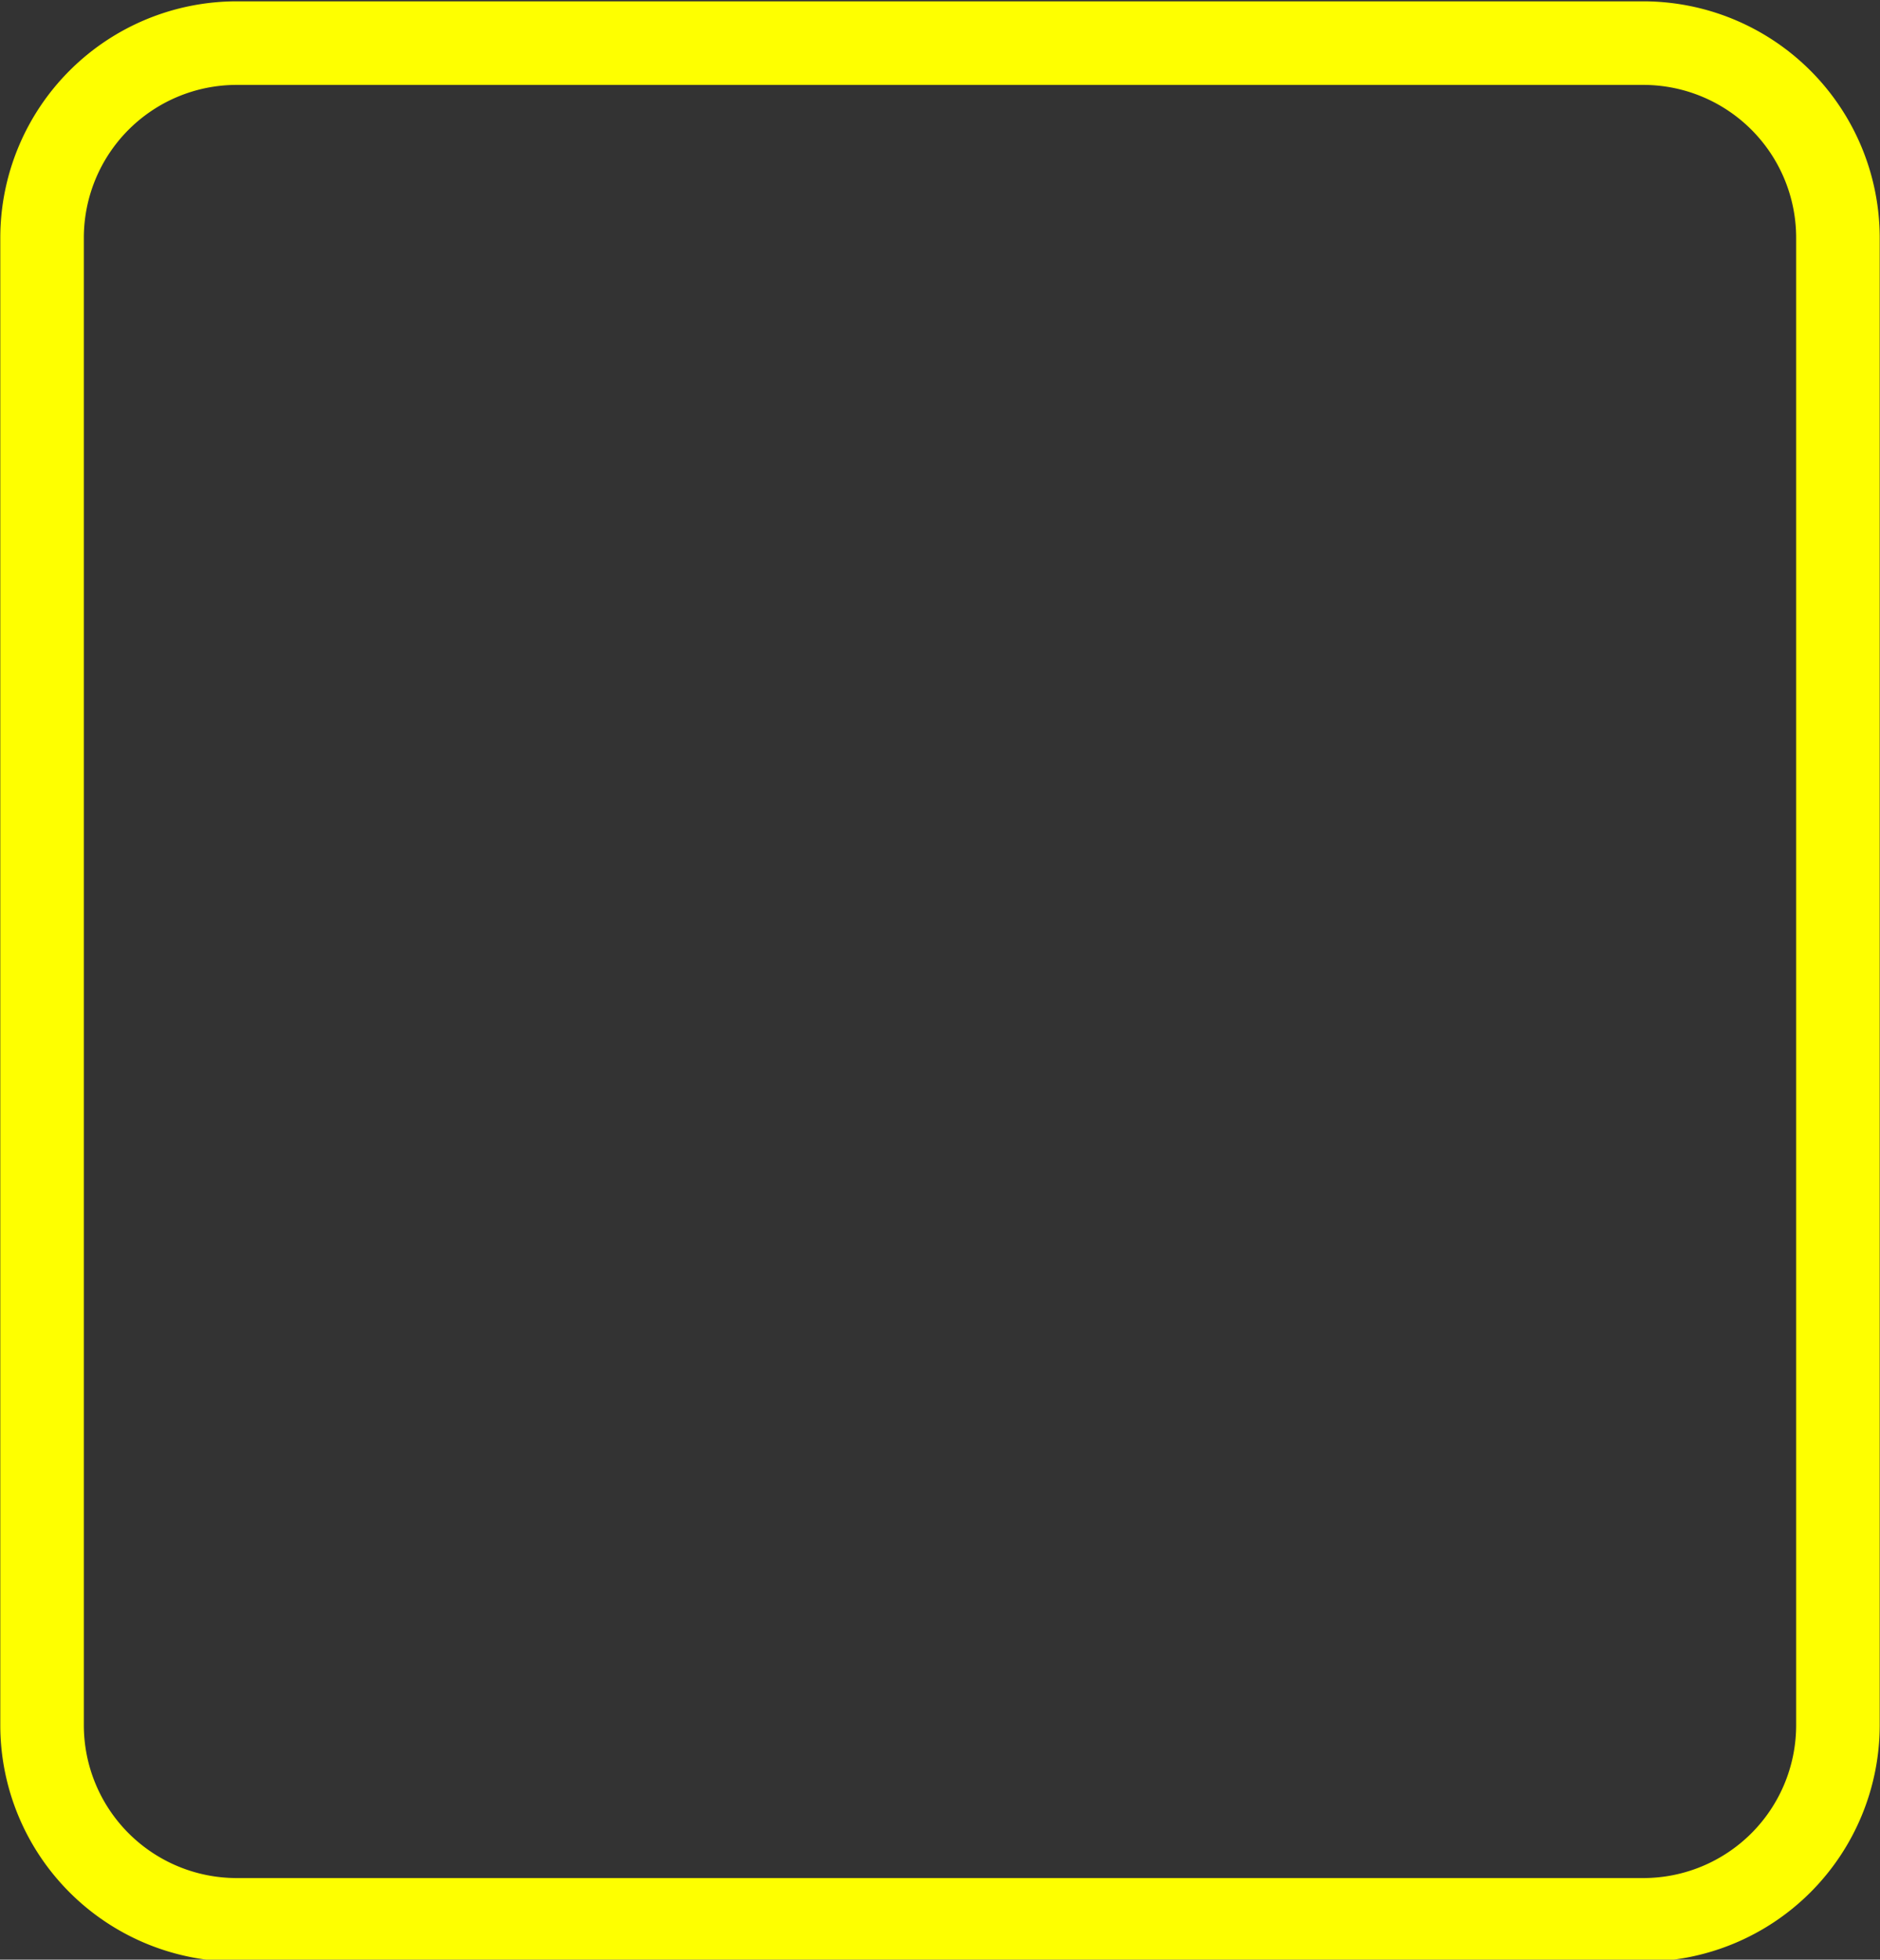 <?xml version="1.0" encoding="UTF-8" standalone="no"?><svg xmlns="http://www.w3.org/2000/svg" xmlns:xlink="http://www.w3.org/1999/xlink" fill="#feff00" height="46.9" preserveAspectRatio="xMidYMid meet" version="1" viewBox="1.5 0.7 45.0 46.9" width="45" zoomAndPan="magnify"><rect x="1.5" y="0.7" width="45.0" height="46.9" fill="#333333" stroke="none"/><g data-name="Layer 25" id="change1_1"><path d="M40.838.732H7.162A5.662,5.662,0,0,0,1.507,6.388V41.993a5.661,5.661,0,0,0,5.655,5.654H40.838a5.661,5.661,0,0,0,5.655-5.654V6.388A5.662,5.662,0,0,0,40.838.732Zm3.655,41.261a3.659,3.659,0,0,1-3.655,3.654H7.162a3.659,3.659,0,0,1-3.655-3.654V6.388A3.659,3.659,0,0,1,7.162,2.732H40.838A3.659,3.659,0,0,1,44.493,6.388Z" fill="inherit"/></g></svg>